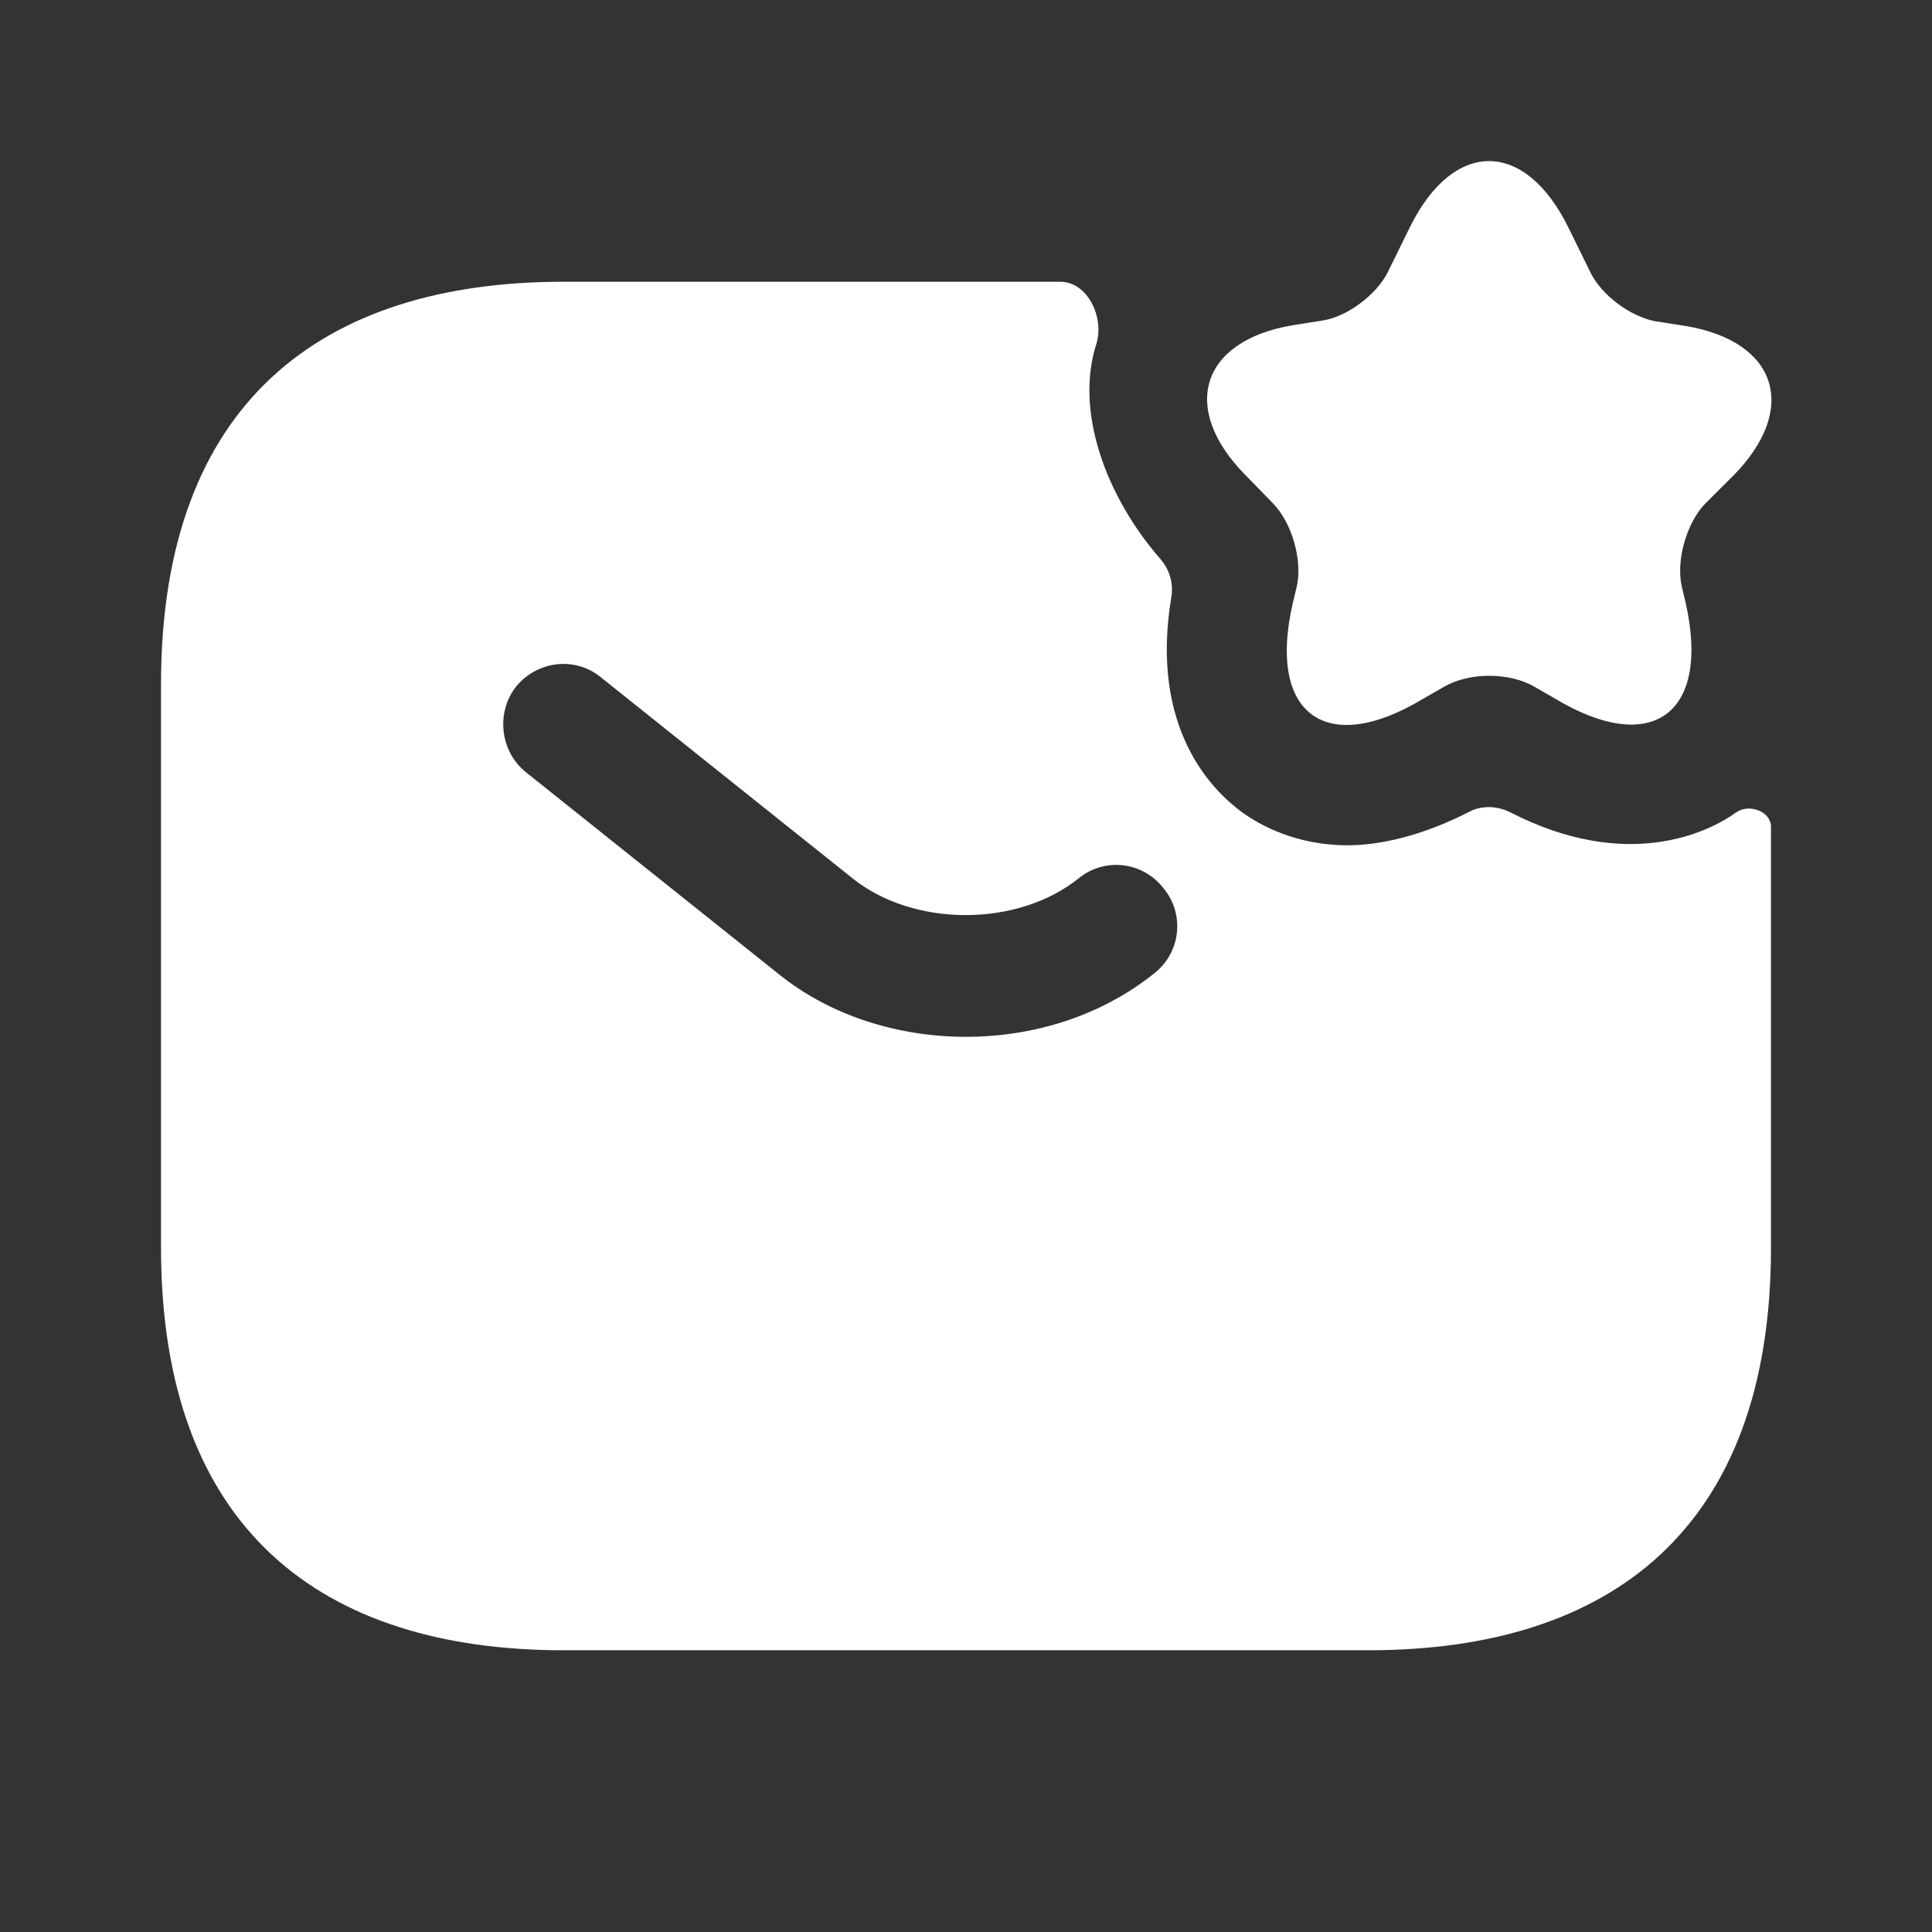 <?xml version="1.0" encoding="UTF-8"?> <svg xmlns="http://www.w3.org/2000/svg" width="35" height="35" viewBox="0 0 35 35" fill="none"><rect x="0" y="0" width="35" height="35" fill="#333333" stroke="none"/> <path d="M28.408 4.112L28.817 4.944C29.021 5.352 29.531 5.731 29.983 5.819L30.538 5.906C32.2 6.183 32.594 7.408 31.398 8.619L30.887 9.129C30.552 9.479 30.363 10.15 30.465 10.617L30.538 10.923C30.99 12.935 29.925 13.708 28.175 12.658L27.796 12.44C27.344 12.177 26.615 12.177 26.163 12.44L25.783 12.658C24.019 13.723 22.954 12.935 23.421 10.923L23.494 10.617C23.596 10.15 23.406 9.479 23.071 9.129L22.56 8.604C21.365 7.394 21.758 6.169 23.421 5.892L23.975 5.804C24.413 5.731 24.938 5.337 25.142 4.929L25.55 4.098C26.337 2.523 27.621 2.523 28.408 4.112Z" fill="white"></path> <path d="M31.456 14.715C30.931 15.094 29.458 15.794 27.358 14.715C27.125 14.598 26.833 14.583 26.6 14.715C25.769 15.138 25.01 15.313 24.413 15.313C23.479 15.313 22.823 14.948 22.502 14.715C21.962 14.321 20.825 13.198 21.219 10.821C21.262 10.573 21.19 10.325 21.029 10.136C20.023 8.983 19.469 7.438 19.863 6.227C20.008 5.746 19.702 5.104 19.206 5.104H10.208C5.833 5.104 2.917 7.292 2.917 12.396V22.604C2.917 27.708 5.833 29.896 10.208 29.896H24.792C29.167 29.896 32.083 27.708 32.083 22.604V14.977C32.083 14.7 31.69 14.554 31.456 14.715ZM20.913 17.631C19.95 18.404 18.725 18.783 17.5 18.783C16.275 18.783 15.035 18.404 14.088 17.631L9.523 13.986C9.056 13.606 8.983 12.906 9.348 12.44C9.727 11.973 10.412 11.886 10.879 12.265L15.444 15.911C16.552 16.8 18.433 16.8 19.542 15.911C20.008 15.531 20.694 15.604 21.073 16.085C21.467 16.552 21.394 17.252 20.913 17.631Z" fill="white"></path> </svg> 
